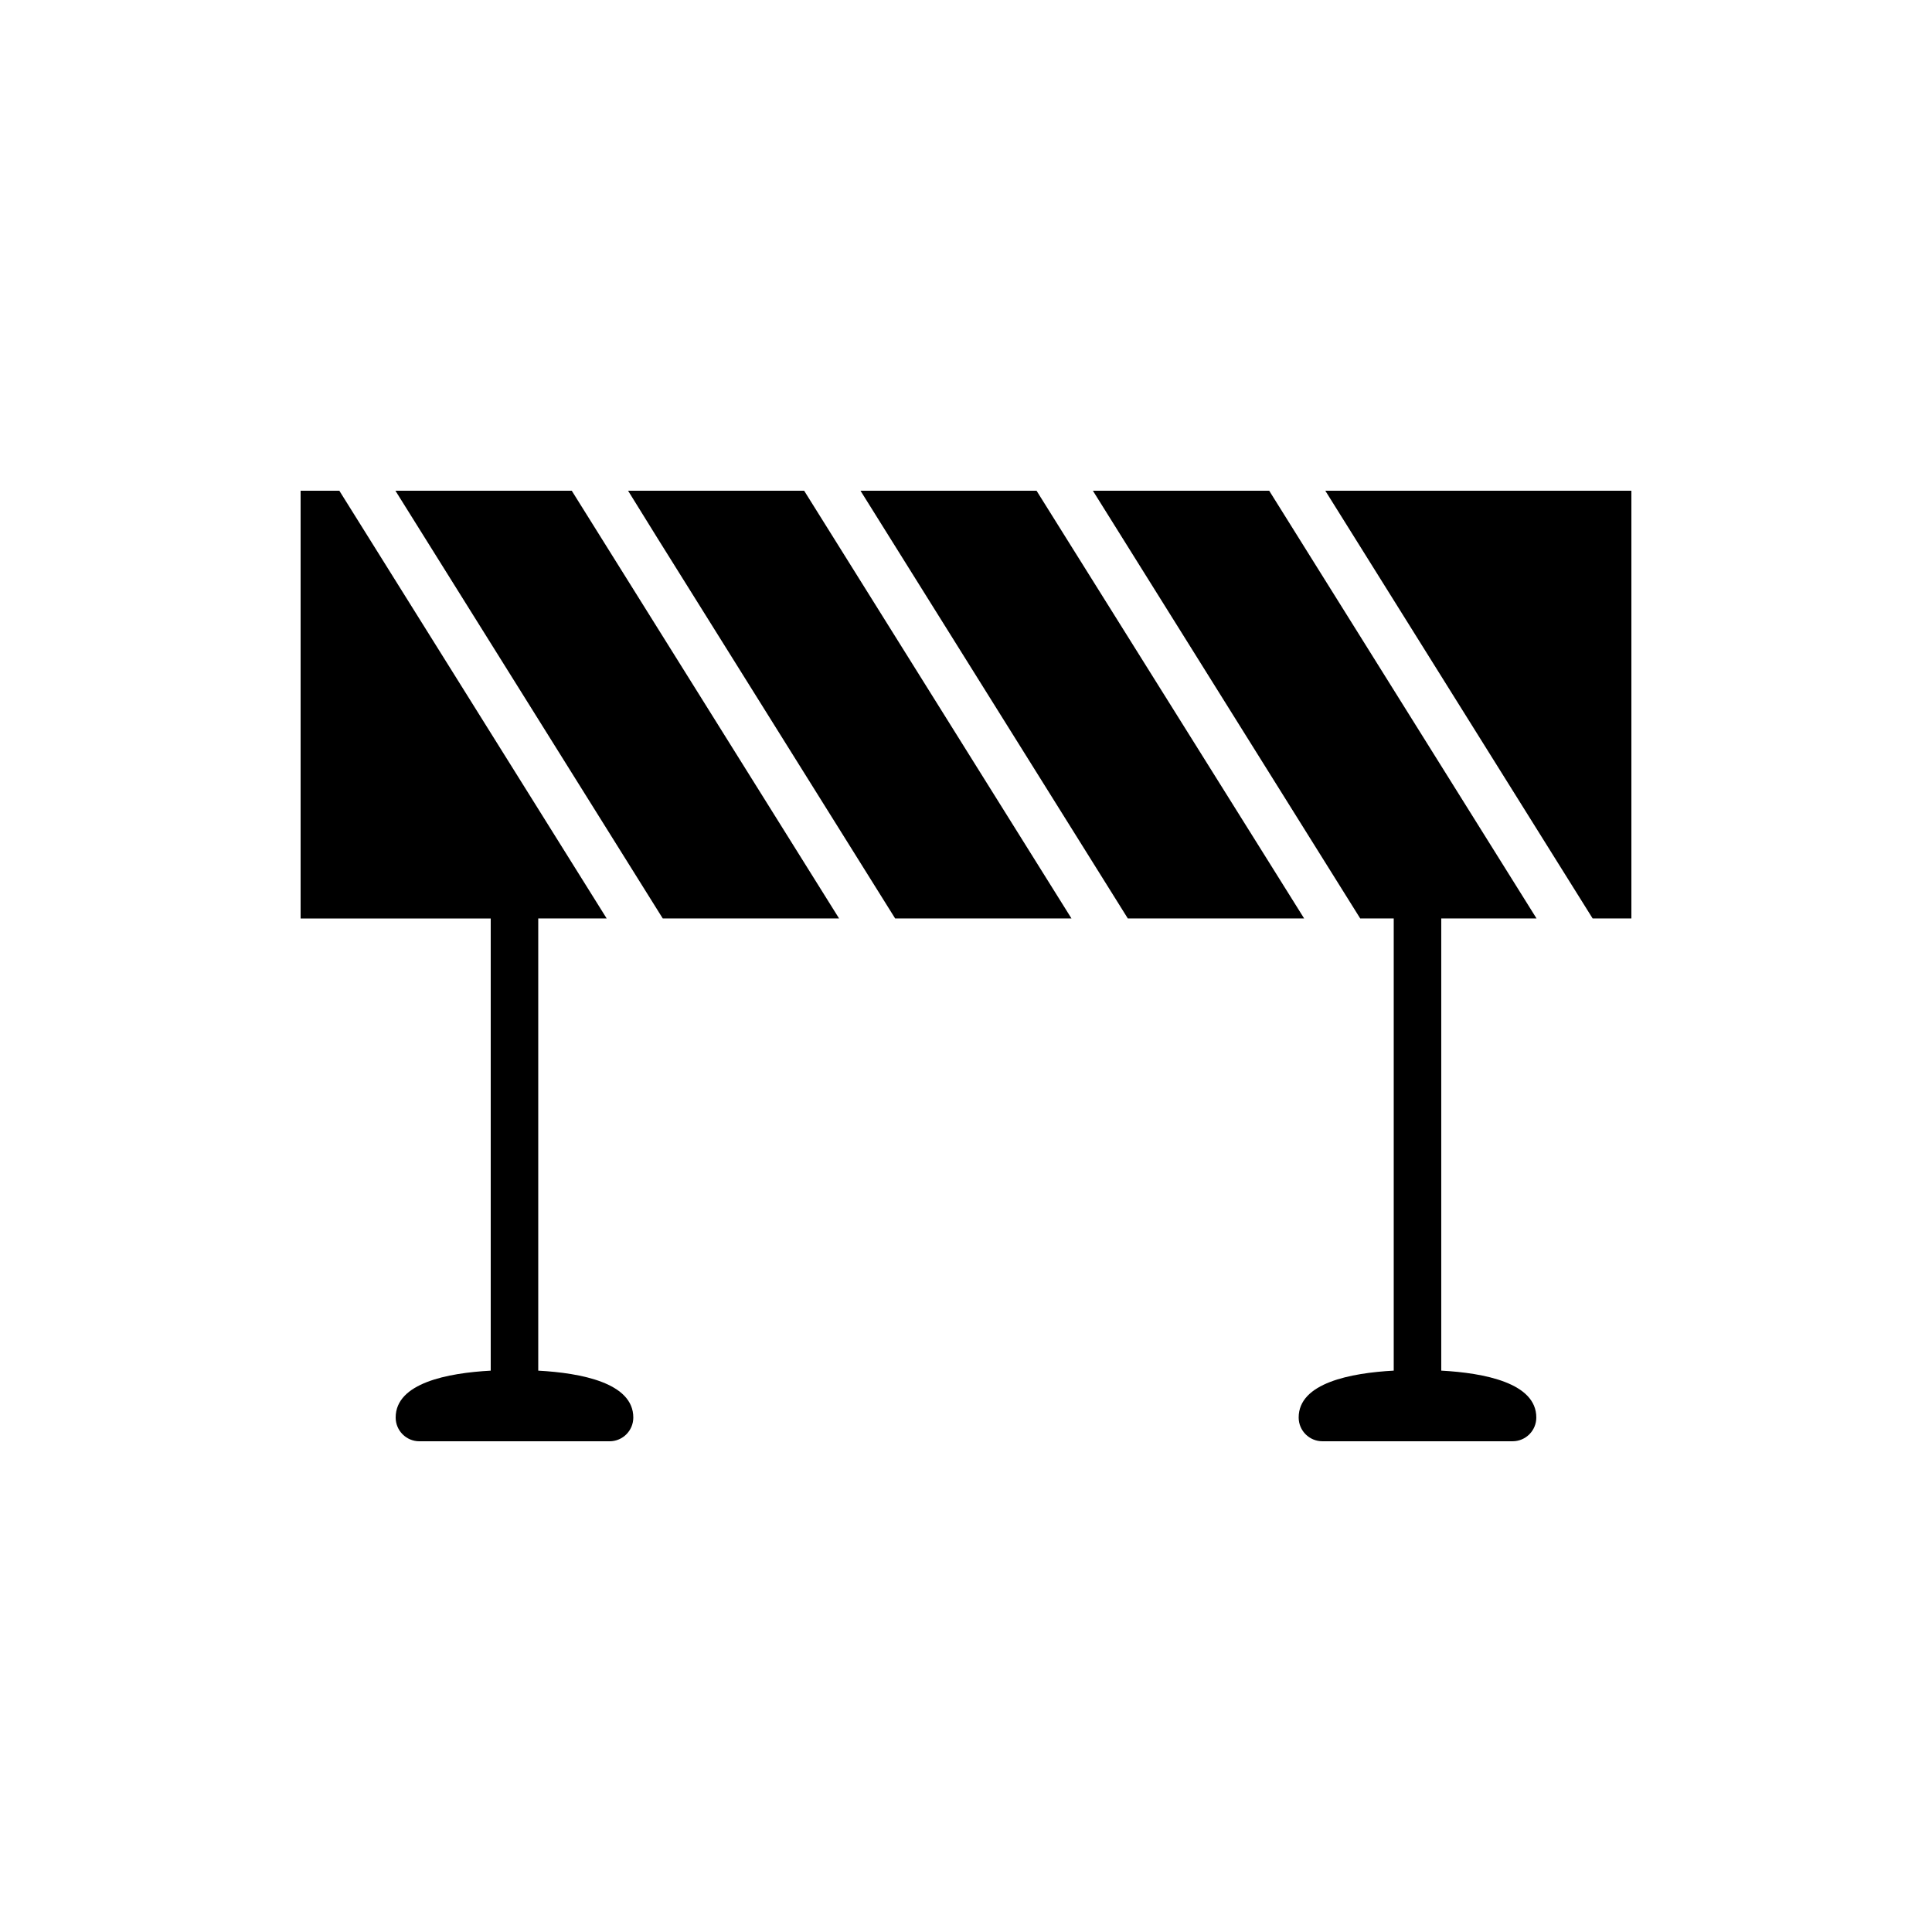 <?xml version="1.0" encoding="UTF-8"?>
<!-- Uploaded to: ICON Repo, www.iconrepo.com, Generator: ICON Repo Mixer Tools -->
<svg fill="#000000" width="800px" height="800px" version="1.1" viewBox="144 144 512 512" xmlns="http://www.w3.org/2000/svg">
 <g>
  <path d="m495.22 274.05 62.977 100.76 7.871 12.594h10.266v-113.36z"/>
  <path d="m303.39 286.64-7.871-12.594h-46.73l62.977 100.76 7.871 12.594h46.73l-7.871-12.594z"/>
  <path d="m364.98 286.64-7.875-12.594h-46.66l7.805 12.594 55.105 88.168 7.871 12.594h46.73l-7.875-12.594z"/>
  <path d="m481.74 374.81-55.168-88.168-7.875-12.594h-46.66l62.977 100.76 7.871 12.594h46.727z"/>
  <path d="m551.2 387.4-62.977-100.76-7.871-12.594h-46.727l62.977 100.76 7.871 12.594h8.879v119.83c-11.395 0.621-25.191 3.258-25.191 12.422 0 3.481 2.816 6.297 6.297 6.297h50.383c3.481 0 6.297-2.816 6.297-6.297 0-9.168-13.793-11.801-25.191-12.422v-119.83z"/>
  <path d="m286.64 507.23v-119.83h18.137l-62.977-100.76-7.871-12.594h-10.266v113.36h50.383v119.83c-11.398 0.621-25.191 3.258-25.191 12.422 0 3.481 2.82 6.297 6.297 6.297h50.383c3.477 0 6.297-2.816 6.297-6.297 0-9.164-13.793-11.801-25.191-12.422z"/>
 </g>
</svg>